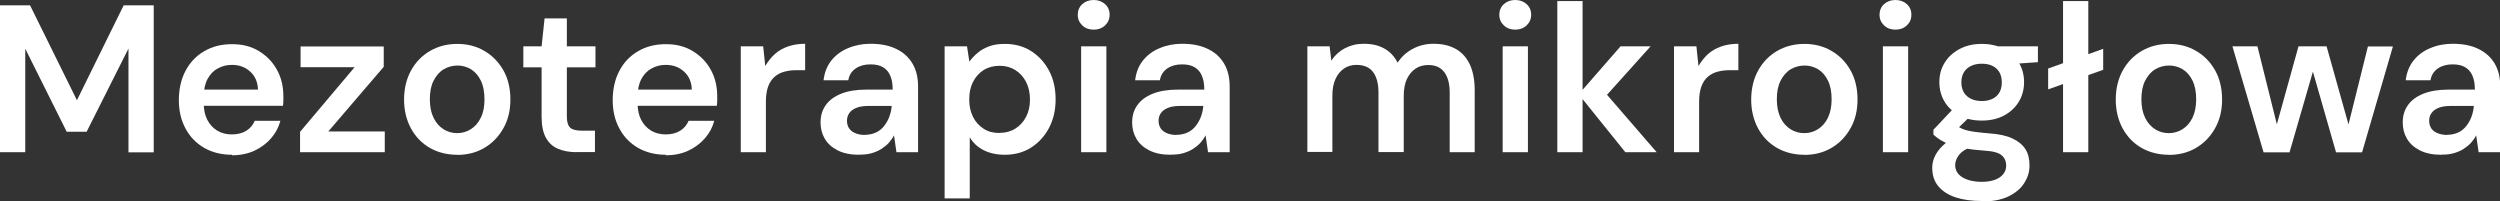<?xml version="1.0" encoding="UTF-8"?>
<svg id="uuid-d8b37d2b-1172-48ab-a295-cc9ce5699326" data-name="Warstwa 2" xmlns="http://www.w3.org/2000/svg" viewBox="0 0 193.04 15.52">
  <rect x="0" y="0" width="193.04" height="15.52" fill="#333333" stroke="none"/>
  <g id="uuid-df16a8fc-7d6d-412d-8f6c-a3fbbc2ce6eb" data-name="Warstwa 1">
    <g>
      <path d="M0,11.75V.41h2.32l3.62,7.33L9.55.41h2.32v11.35h-1.95V3.75l-3.23,6.42h-1.54L1.95,3.76v7.99H0Z" style="fill: #fff; stroke-width: 0px;"/>
      <path d="M17.91,11.95c-.81,0-1.52-.18-2.14-.53-.62-.36-1.1-.85-1.44-1.49-.35-.64-.52-1.37-.52-2.2s.17-1.61.51-2.25c.34-.65.82-1.16,1.44-1.52.62-.37,1.34-.55,2.16-.55s1.49.18,2.08.54c.59.36,1.05.83,1.38,1.43.33.59.5,1.27.5,2.03v.35c0,.12-.01.26-.03.41h-6.65v-1.25h4.72c-.02-.58-.22-1.05-.6-1.39-.38-.35-.85-.52-1.41-.52-.4,0-.77.09-1.1.28-.34.18-.6.46-.79.82-.19.36-.29.82-.29,1.37v.47c0,.51.09.94.28,1.31.19.36.45.64.77.83.32.19.7.29,1.12.29.45,0,.83-.1,1.13-.29.3-.19.51-.45.64-.76h1.98c-.13.5-.37.95-.72,1.35s-.78.72-1.29.96c-.51.23-1.08.35-1.72.35Z" style="fill: #fff; stroke-width: 0px;"/>
      <path d="M23.17,11.75v-1.57l4.21-4.99h-4.17v-1.6h6.42v1.57l-4.28,4.99h4.36v1.6h-6.55Z" style="fill: #fff; stroke-width: 0px;"/>
      <path d="M35.29,11.95c-.78,0-1.48-.18-2.1-.53-.62-.36-1.11-.86-1.46-1.51-.35-.65-.53-1.39-.53-2.22s.18-1.6.54-2.25c.36-.65.85-1.15,1.47-1.51.62-.36,1.32-.54,2.1-.54s1.48.18,2.09.54c.62.36,1.1.86,1.47,1.5.36.64.54,1.39.54,2.25s-.18,1.59-.55,2.24c-.37.65-.86,1.15-1.48,1.51-.62.36-1.31.53-2.09.53ZM35.29,10.28c.39,0,.74-.1,1.06-.3.32-.2.58-.49.77-.88.2-.39.29-.86.29-1.43s-.09-1.05-.28-1.44c-.19-.39-.44-.68-.76-.88-.32-.19-.67-.29-1.04-.29s-.75.1-1.07.29c-.32.19-.58.49-.78.88s-.29.87-.29,1.44.1,1.04.29,1.43.45.68.77.88c.32.2.67.3,1.04.3Z" style="fill: #fff; stroke-width: 0px;"/>
      <path d="M44.52,11.75c-.55,0-1.03-.09-1.43-.26-.41-.17-.72-.46-.94-.86-.22-.4-.33-.94-.33-1.62v-3.81h-1.41v-1.62h1.41l.23-2.16h1.72v2.16h2.21v1.62h-2.21v3.81c0,.41.09.69.26.85s.48.23.91.23h1v1.65h-1.41Z" style="fill: #fff; stroke-width: 0px;"/>
      <path d="M51.41,11.95c-.81,0-1.52-.18-2.14-.53-.62-.36-1.1-.85-1.44-1.49-.35-.64-.52-1.37-.52-2.2s.17-1.61.51-2.25c.34-.65.82-1.16,1.44-1.52.62-.37,1.34-.55,2.16-.55s1.49.18,2.08.54c.59.36,1.05.83,1.38,1.43.33.59.5,1.27.5,2.03v.35c0,.12-.01.26-.03.41h-6.65v-1.25h4.72c-.02-.58-.22-1.05-.6-1.39-.38-.35-.85-.52-1.41-.52-.4,0-.77.09-1.1.28-.34.18-.6.46-.79.82-.19.36-.29.82-.29,1.37v.47c0,.51.09.94.28,1.31.19.36.45.64.77.83.32.19.7.29,1.12.29.45,0,.83-.1,1.13-.29.3-.19.51-.45.64-.76h1.98c-.13.5-.37.95-.72,1.35s-.78.72-1.29.96c-.51.23-1.08.35-1.72.35Z" style="fill: #fff; stroke-width: 0px;"/>
      <path d="M57.2,11.75V3.58h1.73l.16,1.52c.21-.36.45-.66.73-.92.28-.25.62-.45,1.02-.59.4-.14.84-.21,1.33-.21v2.04h-.7c-.32,0-.63.04-.92.12-.29.08-.54.21-.75.4-.21.18-.37.43-.49.75-.11.31-.17.7-.17,1.15v3.91h-1.95Z" style="fill: #fff; stroke-width: 0px;"/>
      <path d="M66.34,11.95c-.66,0-1.21-.11-1.66-.34-.45-.23-.78-.53-1-.91-.22-.38-.32-.79-.32-1.25,0-.51.13-.95.4-1.33s.66-.67,1.18-.88,1.16-.32,1.93-.32h2.06c0-.43-.06-.79-.19-1.08-.12-.29-.31-.5-.56-.65-.25-.15-.57-.22-.97-.22-.44,0-.82.1-1.13.31-.31.21-.51.51-.58.92h-1.91c.07-.58.26-1.09.59-1.51s.76-.75,1.3-.97c.54-.23,1.12-.34,1.74-.34.78,0,1.44.13,1.99.4.54.26.96.64,1.25,1.13.29.49.43,1.08.43,1.78v5.06h-1.67l-.19-1.3c-.11.22-.25.41-.41.59-.17.18-.36.33-.58.47-.22.14-.47.24-.74.32-.27.08-.58.11-.92.11ZM66.78,10.41c.31,0,.59-.06.84-.17.25-.11.46-.28.63-.49.17-.21.31-.45.41-.71.1-.27.17-.54.19-.83v-.03h-1.78c-.39,0-.71.05-.95.15s-.42.23-.54.4c-.12.17-.18.37-.18.59,0,.24.06.44.17.6.11.16.28.29.49.37.21.09.45.13.72.13Z" style="fill: #fff; stroke-width: 0px;"/>
      <path d="M72.94,15.32V3.58h1.73l.18,1.18c.18-.25.4-.48.64-.68.24-.21.54-.37.88-.5.34-.13.75-.19,1.22-.19.78,0,1.46.19,2.04.56s1.04.88,1.38,1.52.5,1.38.5,2.21-.17,1.55-.51,2.2c-.34.64-.81,1.15-1.39,1.52-.59.37-1.26.55-2.02.55-.63,0-1.17-.12-1.63-.35-.46-.23-.82-.56-1.08-1v4.72h-1.95ZM77.19,10.26c.45,0,.86-.11,1.21-.33s.63-.52.83-.91c.2-.38.3-.83.3-1.34s-.1-.96-.3-1.35c-.2-.39-.48-.7-.83-.92-.35-.22-.75-.33-1.21-.33s-.89.11-1.24.33c-.35.22-.62.53-.82.92s-.29.84-.29,1.36.1.94.29,1.33.47.69.82.92.76.33,1.24.33Z" style="fill: #fff; stroke-width: 0px;"/>
      <path d="M84.45,2.29c-.36,0-.65-.11-.88-.33s-.35-.49-.35-.82.12-.61.35-.82c.23-.21.53-.32.88-.32s.65.11.88.32c.23.21.35.48.35.82s-.12.6-.35.82-.53.33-.88.33ZM83.48,11.75V3.58h1.95v8.17h-1.95Z" style="fill: #fff; stroke-width: 0px;"/>
      <path d="M90.4,11.95c-.66,0-1.21-.11-1.66-.34-.45-.23-.78-.53-1-.91-.22-.38-.32-.79-.32-1.25,0-.51.13-.95.4-1.33s.66-.67,1.18-.88,1.16-.32,1.93-.32h2.06c0-.43-.06-.79-.19-1.08-.12-.29-.31-.5-.56-.65-.25-.15-.57-.22-.97-.22-.44,0-.82.1-1.13.31-.31.21-.51.51-.58.92h-1.91c.07-.58.26-1.09.59-1.51s.76-.75,1.3-.97c.54-.23,1.12-.34,1.74-.34.78,0,1.44.13,1.99.4.54.26.96.64,1.25,1.13.29.49.43,1.08.43,1.78v5.06h-1.67l-.19-1.3c-.11.22-.25.41-.41.59-.17.18-.36.33-.58.47-.22.14-.47.24-.74.32-.27.08-.58.11-.92.11ZM90.84,10.41c.31,0,.59-.06.84-.17.25-.11.46-.28.63-.49.17-.21.31-.45.41-.71.1-.27.17-.54.19-.83v-.03h-1.78c-.39,0-.71.05-.95.15s-.42.23-.54.4c-.12.17-.18.37-.18.59,0,.24.06.44.17.6.11.16.28.29.49.37.21.09.45.13.72.13Z" style="fill: #fff; stroke-width: 0px;"/>
      <path d="M100.95,11.75V3.58h1.72l.13,1.1c.26-.4.61-.72,1.04-.95.44-.23.92-.35,1.45-.35.42,0,.8.05,1.13.16.33.11.62.27.88.49.25.22.46.49.62.81.29-.45.68-.81,1.17-1.07s1.02-.39,1.61-.39c.68,0,1.26.14,1.73.41s.83.68,1.08,1.22c.24.54.36,1.19.36,1.97v4.77h-1.93v-4.59c0-.69-.14-1.22-.42-1.59s-.69-.55-1.23-.55c-.38,0-.71.09-.99.28s-.5.46-.67.81c-.16.35-.24.78-.24,1.29v4.34h-1.95v-4.59c0-.69-.14-1.22-.42-1.59s-.71-.55-1.28-.55c-.36,0-.68.09-.96.28s-.5.46-.66.81c-.16.35-.24.78-.24,1.29v4.34h-1.95Z" style="fill: #fff; stroke-width: 0px;"/>
      <path d="M117,2.29c-.36,0-.65-.11-.88-.33s-.35-.49-.35-.82.12-.61.35-.82c.23-.21.53-.32.88-.32s.65.11.88.32c.23.21.35.48.35.82s-.12.6-.35.82-.53.33-.88.33ZM116.03,11.75V3.58h1.95v8.17h-1.95Z" style="fill: #fff; stroke-width: 0px;"/>
      <path d="M120.25,11.75V.08h1.95v11.67h-1.95ZM125.5,11.75l-3.6-4.47,3.23-3.7h2.32l-4.04,4.49.02-1.51,4.49,5.19h-2.42Z" style="fill: #fff; stroke-width: 0px;"/>
      <path d="M129.26,11.75V3.58h1.73l.16,1.52c.21-.36.45-.66.73-.92.28-.25.62-.45,1.02-.59.4-.14.84-.21,1.33-.21v2.04h-.7c-.32,0-.63.04-.92.12-.29.08-.54.21-.75.4-.21.18-.37.43-.49.75-.11.31-.17.7-.17,1.15v3.91h-1.95Z" style="fill: #fff; stroke-width: 0px;"/>
      <path d="M139.31,11.95c-.78,0-1.48-.18-2.1-.53-.62-.36-1.11-.86-1.46-1.51-.35-.65-.53-1.39-.53-2.22s.18-1.6.54-2.25.85-1.15,1.47-1.51c.62-.36,1.32-.54,2.1-.54s1.48.18,2.09.54c.62.36,1.11.86,1.47,1.5.36.64.54,1.39.54,2.25s-.18,1.59-.55,2.24-.86,1.15-1.48,1.51c-.62.36-1.31.53-2.09.53ZM139.31,10.28c.39,0,.74-.1,1.06-.3.32-.2.58-.49.77-.88s.29-.86.29-1.43-.09-1.05-.28-1.44-.44-.68-.76-.88c-.32-.19-.67-.29-1.05-.29s-.75.1-1.07.29c-.32.19-.58.49-.78.88-.2.39-.29.87-.29,1.44s.1,1.04.29,1.43c.19.39.45.68.77.88.32.2.67.3,1.05.3Z" style="fill: #fff; stroke-width: 0px;"/>
      <path d="M146.36,2.29c-.36,0-.65-.11-.88-.33s-.35-.49-.35-.82.12-.61.35-.82c.23-.21.53-.32.88-.32s.65.11.88.32c.23.21.35.48.35.82s-.12.6-.35.82-.53.33-.88.33ZM145.39,11.75V3.58h1.95v8.17h-1.95Z" style="fill: #fff; stroke-width: 0px;"/>
      <path d="M153.03,15.52c-.77,0-1.44-.09-2.02-.28-.58-.19-1.02-.48-1.34-.86s-.47-.86-.47-1.43c0-.34.08-.66.25-.98.17-.32.42-.62.75-.89.33-.28.77-.52,1.3-.72l.88.92c-.53.18-.9.41-1.1.67-.21.26-.31.53-.31.8s.09.52.27.71c.18.19.42.33.73.43.31.1.66.15,1.05.15s.72-.05,1-.15c.28-.1.49-.24.65-.43.16-.19.24-.41.24-.67,0-.32-.11-.59-.34-.79-.23-.21-.68-.33-1.35-.37-.58-.04-1.09-.1-1.52-.18s-.79-.17-1.1-.28c-.31-.11-.57-.24-.78-.37-.21-.13-.39-.27-.53-.41v-.37l1.67-1.77,1.44.47-1.9,1.85.5-.92c.12.08.23.15.34.21.11.06.25.12.43.18.18.05.41.1.71.14.29.04.67.08,1.13.12.74.05,1.33.18,1.78.39.45.21.78.48,1,.82s.32.76.32,1.26-.13.93-.4,1.35c-.26.43-.67.77-1.21,1.04-.54.26-1.23.4-2.08.4ZM153.03,9.31c-.68,0-1.27-.13-1.76-.41-.49-.27-.87-.63-1.13-1.07-.26-.44-.39-.94-.39-1.49s.13-1.05.4-1.48c.26-.44.64-.79,1.13-1.06.49-.27,1.07-.41,1.75-.41s1.26.14,1.75.41c.49.27.86.62,1.12,1.06.26.44.39.93.39,1.48s-.13,1.05-.39,1.49c-.26.44-.63.8-1.12,1.07-.49.27-1.07.41-1.75.41ZM153.03,7.8c.46,0,.84-.12,1.12-.37s.42-.61.42-1.07-.14-.82-.42-1.07c-.28-.25-.65-.37-1.12-.37s-.84.12-1.14.37c-.29.25-.44.61-.44,1.07s.15.82.44,1.07c.29.25.67.37,1.14.37ZM154.37,5.01l-.37-1.43h3.36v1.22l-2.98.21Z" style="fill: #fff; stroke-width: 0px;"/>
      <path d="M158.15,6.89v-1.6l4.25-1.52v1.62l-4.25,1.51ZM159.3,11.75V.08h1.95v11.67h-1.95Z" style="fill: #fff; stroke-width: 0px;"/>
      <path d="M167.46,11.95c-.78,0-1.48-.18-2.1-.53-.62-.36-1.11-.86-1.46-1.51-.35-.65-.53-1.39-.53-2.22s.18-1.6.54-2.25.85-1.15,1.47-1.51c.62-.36,1.32-.54,2.1-.54s1.48.18,2.09.54c.62.36,1.11.86,1.47,1.5.36.64.54,1.39.54,2.25s-.18,1.59-.55,2.24-.86,1.15-1.48,1.51c-.62.36-1.31.53-2.09.53ZM167.46,10.28c.39,0,.74-.1,1.06-.3.32-.2.58-.49.77-.88s.29-.86.29-1.43-.09-1.05-.28-1.44-.44-.68-.76-.88c-.32-.19-.67-.29-1.05-.29s-.75.1-1.07.29c-.32.19-.58.49-.78.88-.2.39-.29.87-.29,1.44s.1,1.04.29,1.43c.19.39.45.68.77.88.32.2.67.3,1.05.3Z" style="fill: #fff; stroke-width: 0px;"/>
      <path d="M174.78,11.75l-2.4-8.17h1.93l1.67,6.7h-.36l1.86-6.7h2.17l1.88,6.7-.36.02,1.67-6.71h1.93l-2.38,8.17h-2.01l-1.99-6.94h.41l-2.01,6.94h-2.01Z" style="fill: #fff; stroke-width: 0px;"/>
      <path d="M188.51,11.95c-.66,0-1.21-.11-1.66-.34-.45-.23-.78-.53-1-.91-.22-.38-.32-.79-.32-1.25,0-.51.13-.95.4-1.33s.66-.67,1.18-.88,1.16-.32,1.93-.32h2.06c0-.43-.06-.79-.19-1.08-.12-.29-.31-.5-.56-.65-.25-.15-.57-.22-.97-.22-.44,0-.82.1-1.13.31-.31.21-.51.51-.58.92h-1.91c.07-.58.26-1.09.59-1.51.33-.42.76-.75,1.3-.97.53-.23,1.12-.34,1.74-.34.78,0,1.44.13,1.99.4s.96.64,1.25,1.13c.29.49.43,1.08.43,1.78v5.06h-1.67l-.19-1.3c-.11.22-.25.41-.41.59-.17.18-.36.33-.58.47s-.47.24-.74.32c-.27.08-.58.11-.92.11ZM188.95,10.41c.31,0,.59-.06.84-.17.25-.11.46-.28.63-.49.17-.21.31-.45.41-.71.1-.27.16-.54.19-.83v-.03h-1.78c-.39,0-.71.05-.95.15s-.42.23-.54.4c-.12.17-.18.37-.18.59,0,.24.06.44.17.6s.28.29.49.37.45.13.72.13Z" style="fill: #fff; stroke-width: 0px;"/>
    </g>
  </g>
</svg>